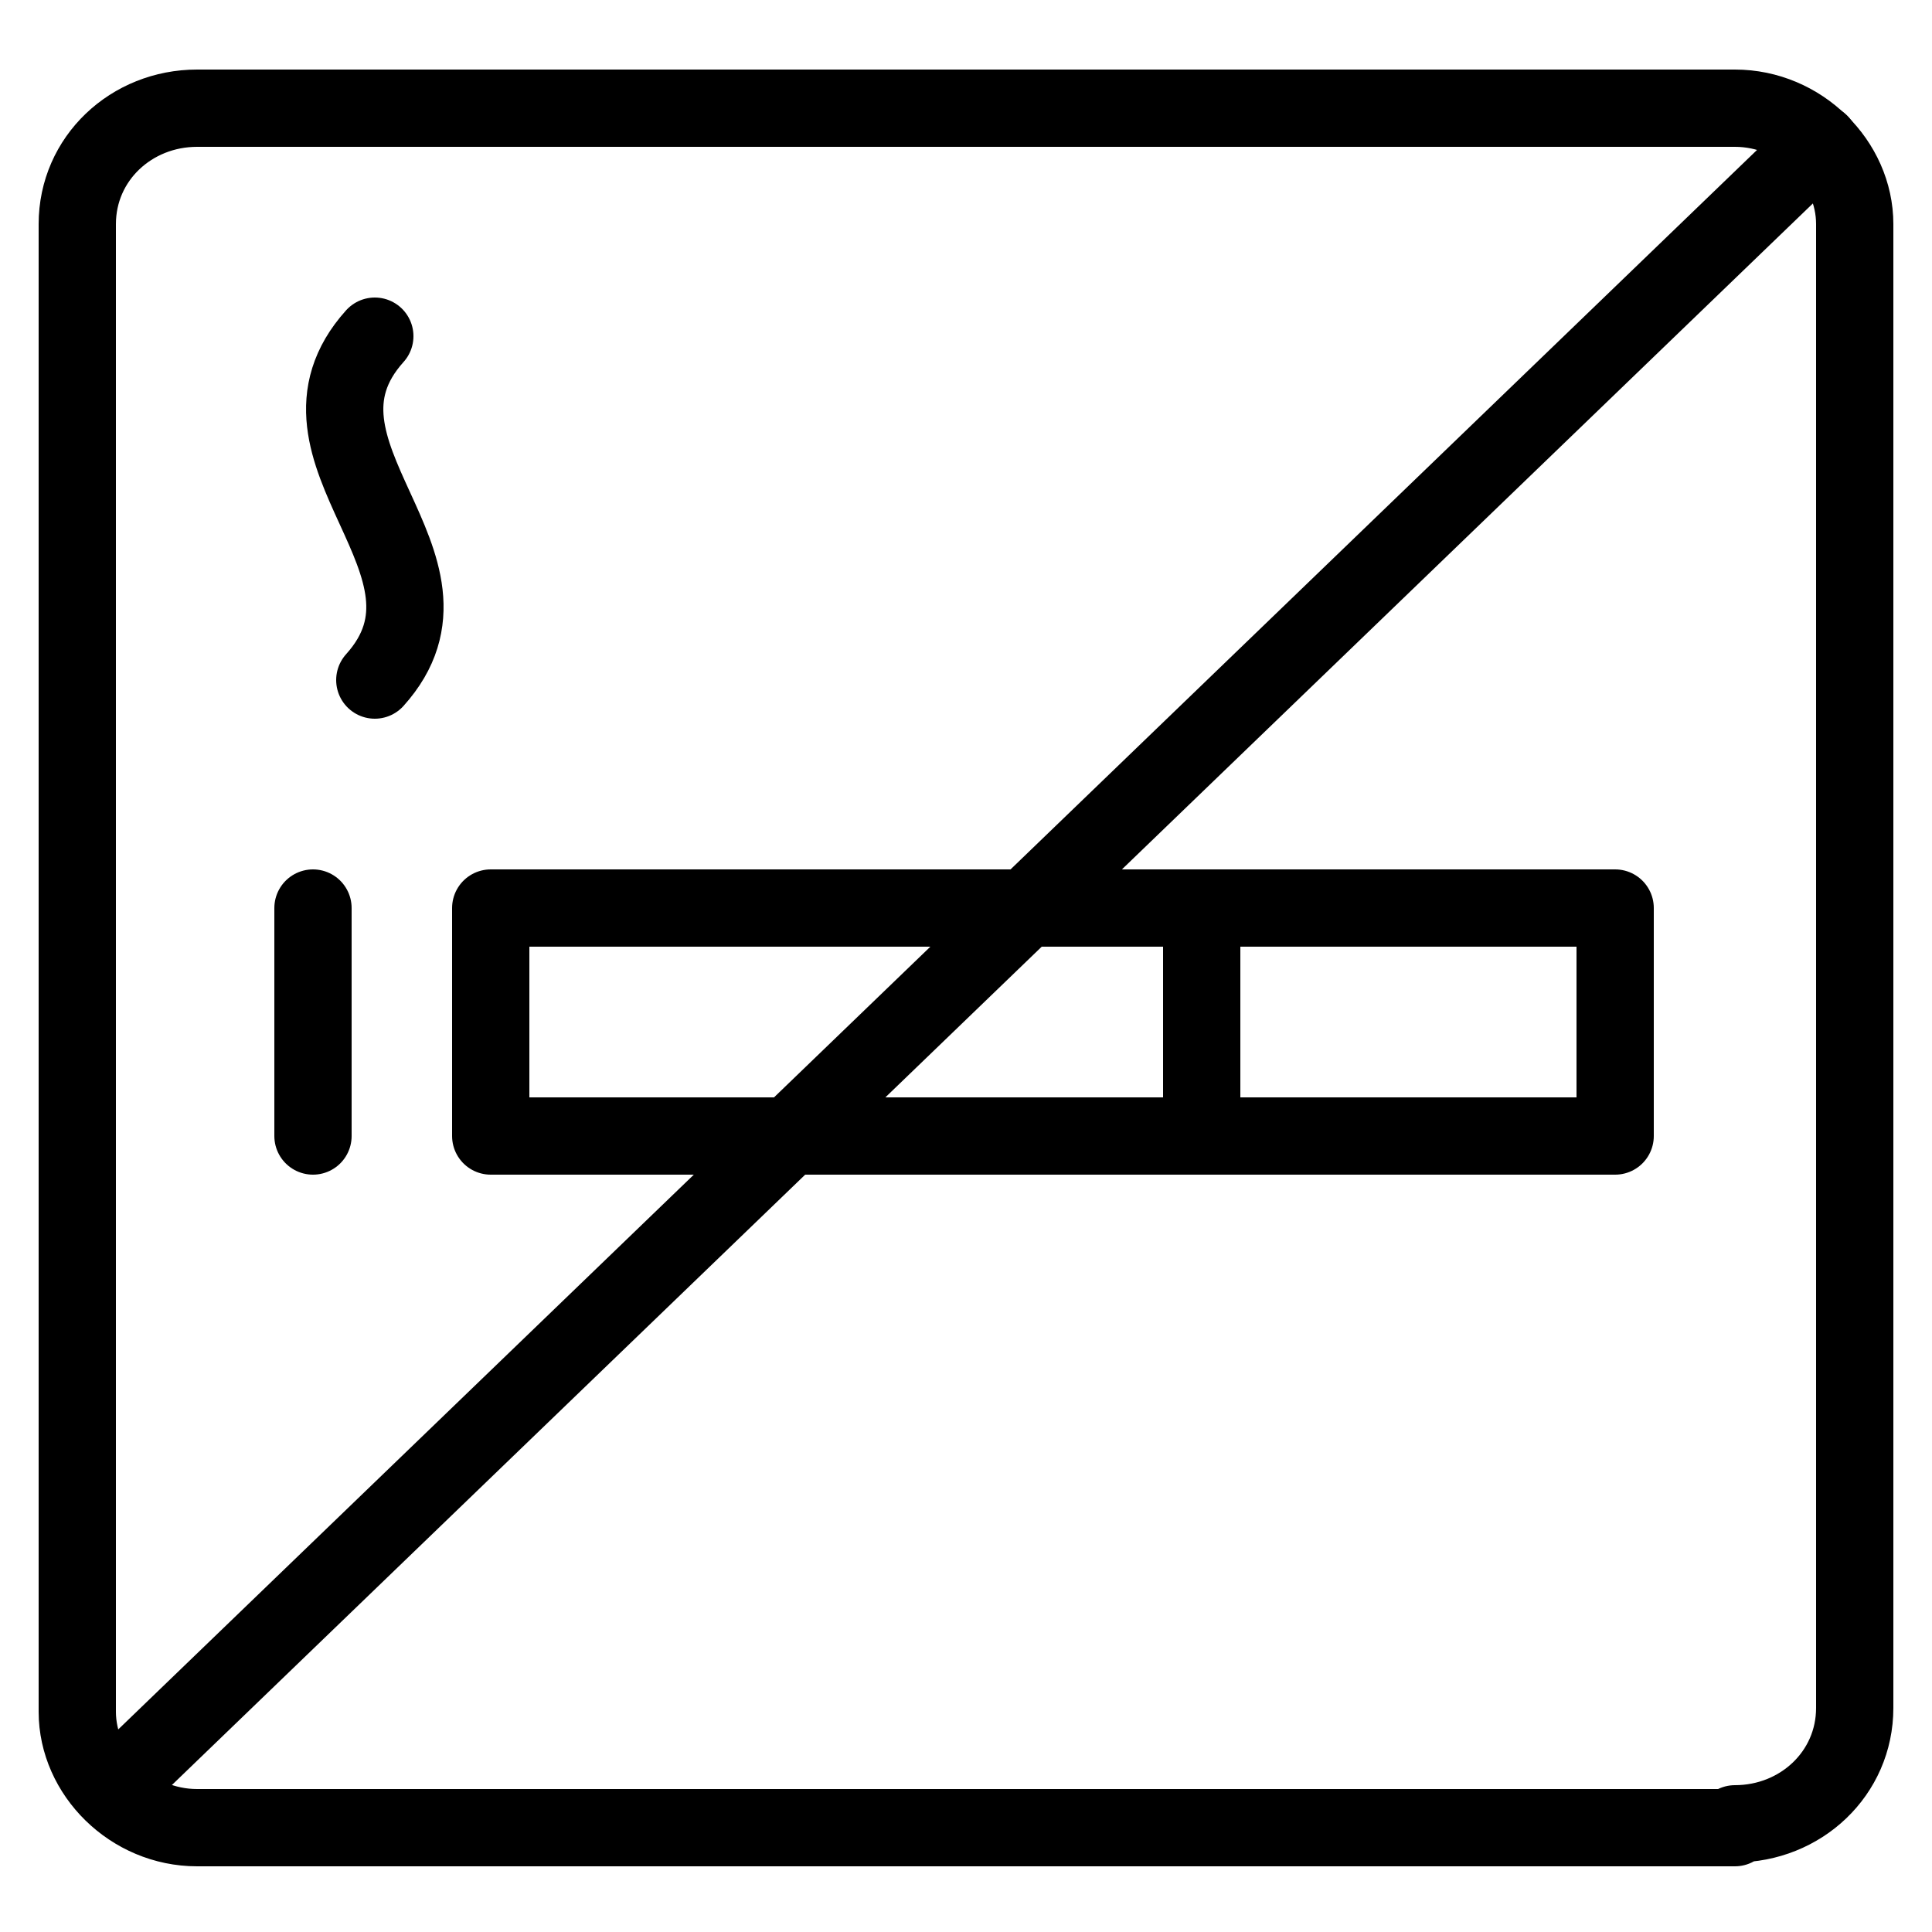 <?xml version="1.0" encoding="utf-8"?>
<!-- Generator: Adobe Illustrator 26.1.0, SVG Export Plug-In . SVG Version: 6.00 Build 0)  -->
<svg version="1.1" id="Livello_1" xmlns="http://www.w3.org/2000/svg" xmlns:xlink="http://www.w3.org/1999/xlink" x="0px" y="0px"
	 viewBox="0 0 50 50" style="enable-background:new 0 0 50 50;" xml:space="preserve">
<style type="text/css">
	.st0{fill:none;}
	.st1{fill:none;stroke:#000000;stroke-width:2;stroke-linecap:round;stroke-linejoin:round;stroke-miterlimit:10;}
</style>
<rect class="st0" width="50" height="50"/>
<g>
	<rect x="12.7" y="23.5" class="st1" width="29.1" height="5.9"/>
	<line class="st1" x1="31.1" y1="23.5" x2="31.1" y2="29.4"/>
	<path class="st1" d="M9.7,8.7c-2.7,3,2.7,5.9,0,8.9"/>
	<line class="st1" x1="8.1" y1="23.5" x2="8.1" y2="29.4"/>
	<line class="st1" x1="2.9" y1="46.3" x2="47.1" y2="3.7"/>
	<path class="st1" d="M44.9,47.2c1.7,0,3.1-1.3,3.1-3V5.8c0-1.6-1.4-3-3.1-3H5.1C3.4,2.8,2,4.1,2,5.8v38.5c0,1.6,1.4,3,3.1,3H44.9z"
		/>
</g>
</svg>
